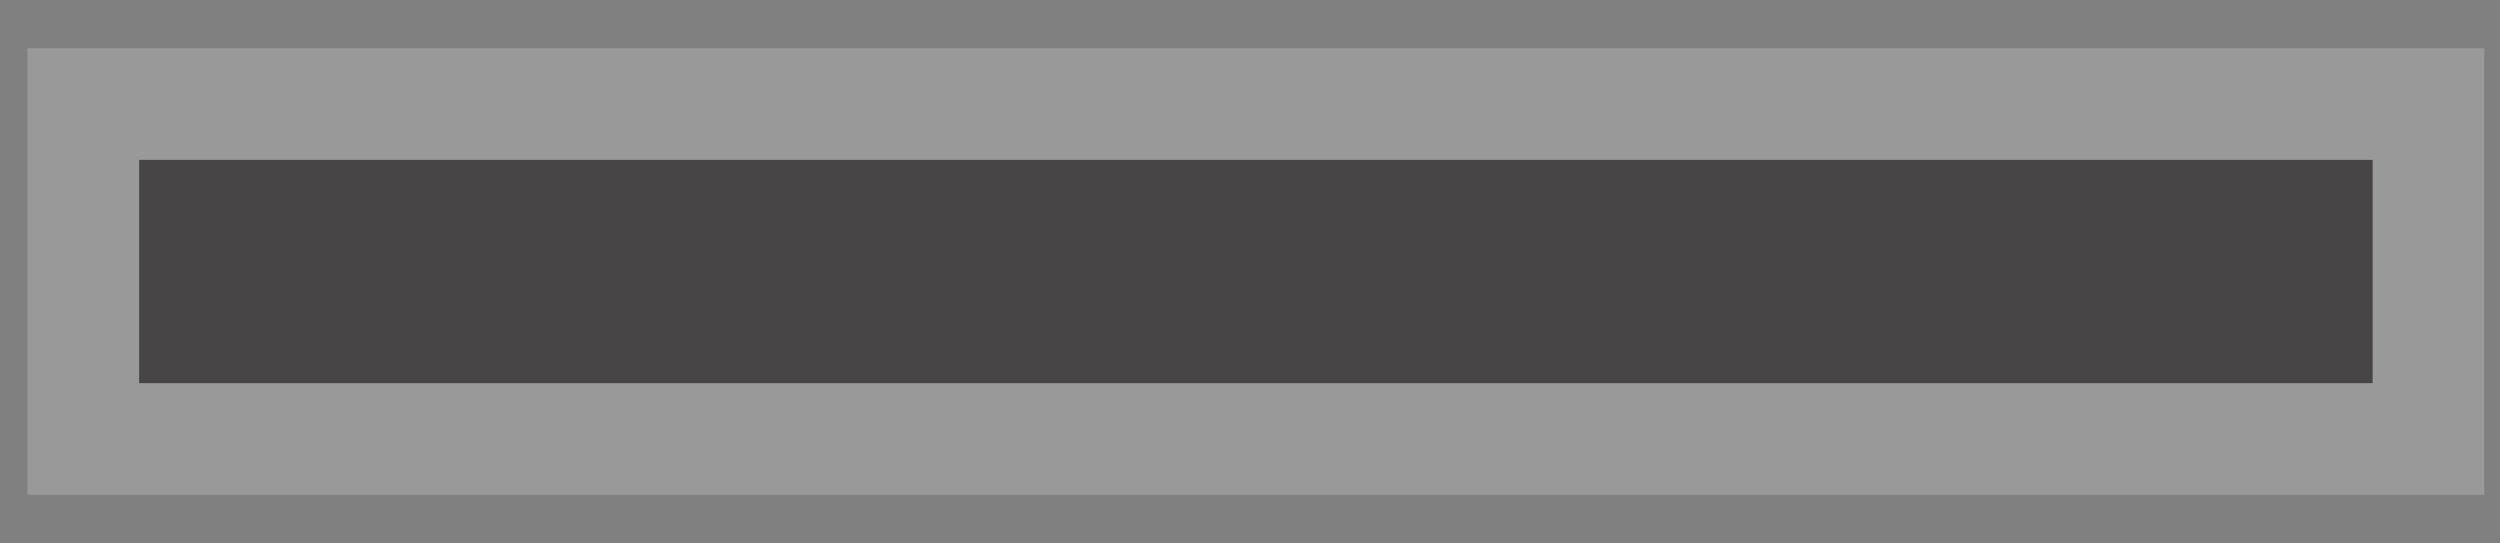 <svg width="23" height="5" viewBox="0 0 23 5" fill="none" xmlns="http://www.w3.org/2000/svg">
<rect x="0" y="0" width="23" height="5" fill="#808080" stroke="none"/>
<path fill-rule="evenodd" clip-rule="evenodd" d="M1.28 1.471L21.828 1.471L21.828 3.525L1.28 3.525L1.28 1.471Z" fill="#191617" stroke="white" stroke-opacity="0.2" stroke-width="2.055"/>
</svg>
